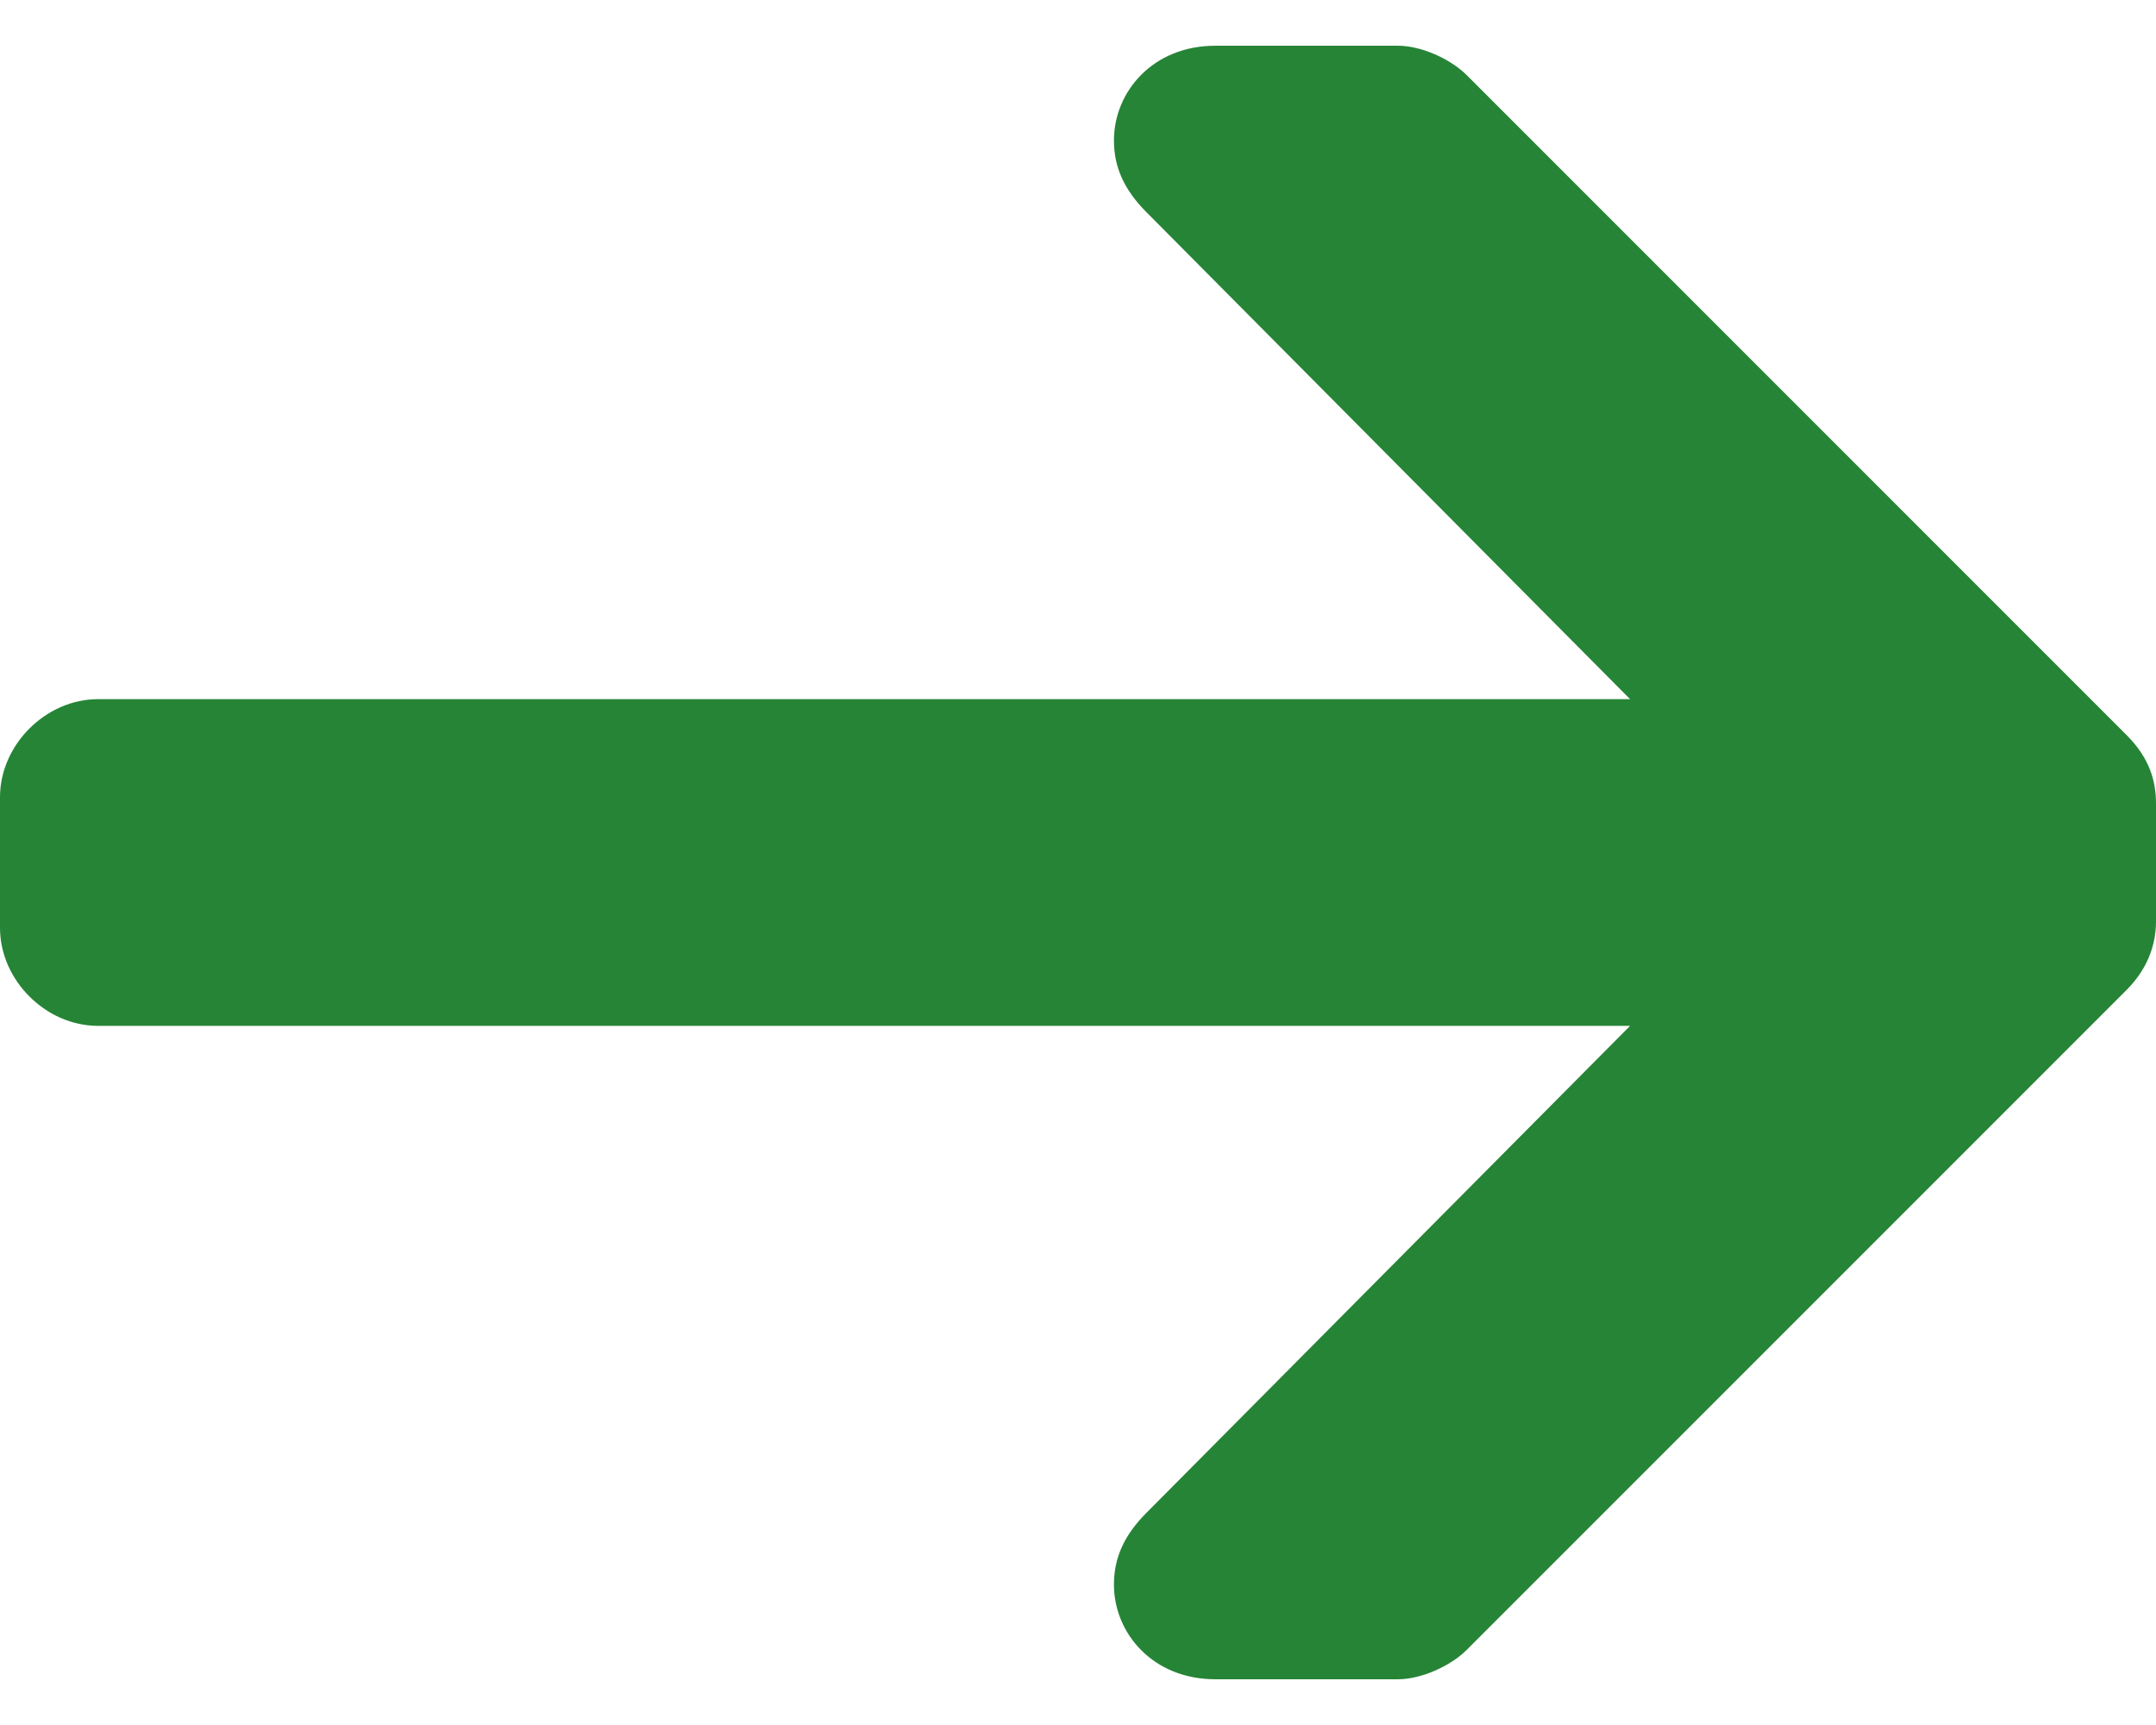 <?xml version="1.0" encoding="utf-8"?>
<!-- Generator: Adobe Illustrator 15.1.0, SVG Export Plug-In . SVG Version: 6.00 Build 0)  -->
<!DOCTYPE svg PUBLIC "-//W3C//DTD SVG 1.1//EN" "http://www.w3.org/Graphics/SVG/1.1/DTD/svg11.dtd">
<svg version="1.1" id="Ebene_1" xmlns="http://www.w3.org/2000/svg" xmlns:xlink="http://www.w3.org/1999/xlink" x="0px" y="0px"
	 width="10px" height="8px" viewBox="0 0 162.361 123.001" enable-background="new 0 0 162.361 123.001"
	 xml:space="preserve">
<g>
	<path fill="#268436" d="M160.148,71.095l-49.693,49.692c-1.229,1.23-3.444,2.214-5.166,2.214H91.513
		c-4.674,0-7.626-3.444-7.626-7.134c0-1.968,0.738-3.69,2.46-5.412l36.409-36.654H7.38c-3.936,0-7.38-3.444-7.38-7.38v-9.84
		c0-3.936,3.444-7.38,7.38-7.38h115.375L86.347,12.546c-1.722-1.722-2.46-3.444-2.46-5.412c0-3.69,2.952-7.134,7.626-7.134h13.776
		c1.722,0,3.937,0.984,5.166,2.214l49.693,49.692c1.721,1.722,2.213,3.444,2.213,5.166v8.856
		C162.361,68.143,161.377,69.864,160.148,71.095z"/>
</g>
</svg>
